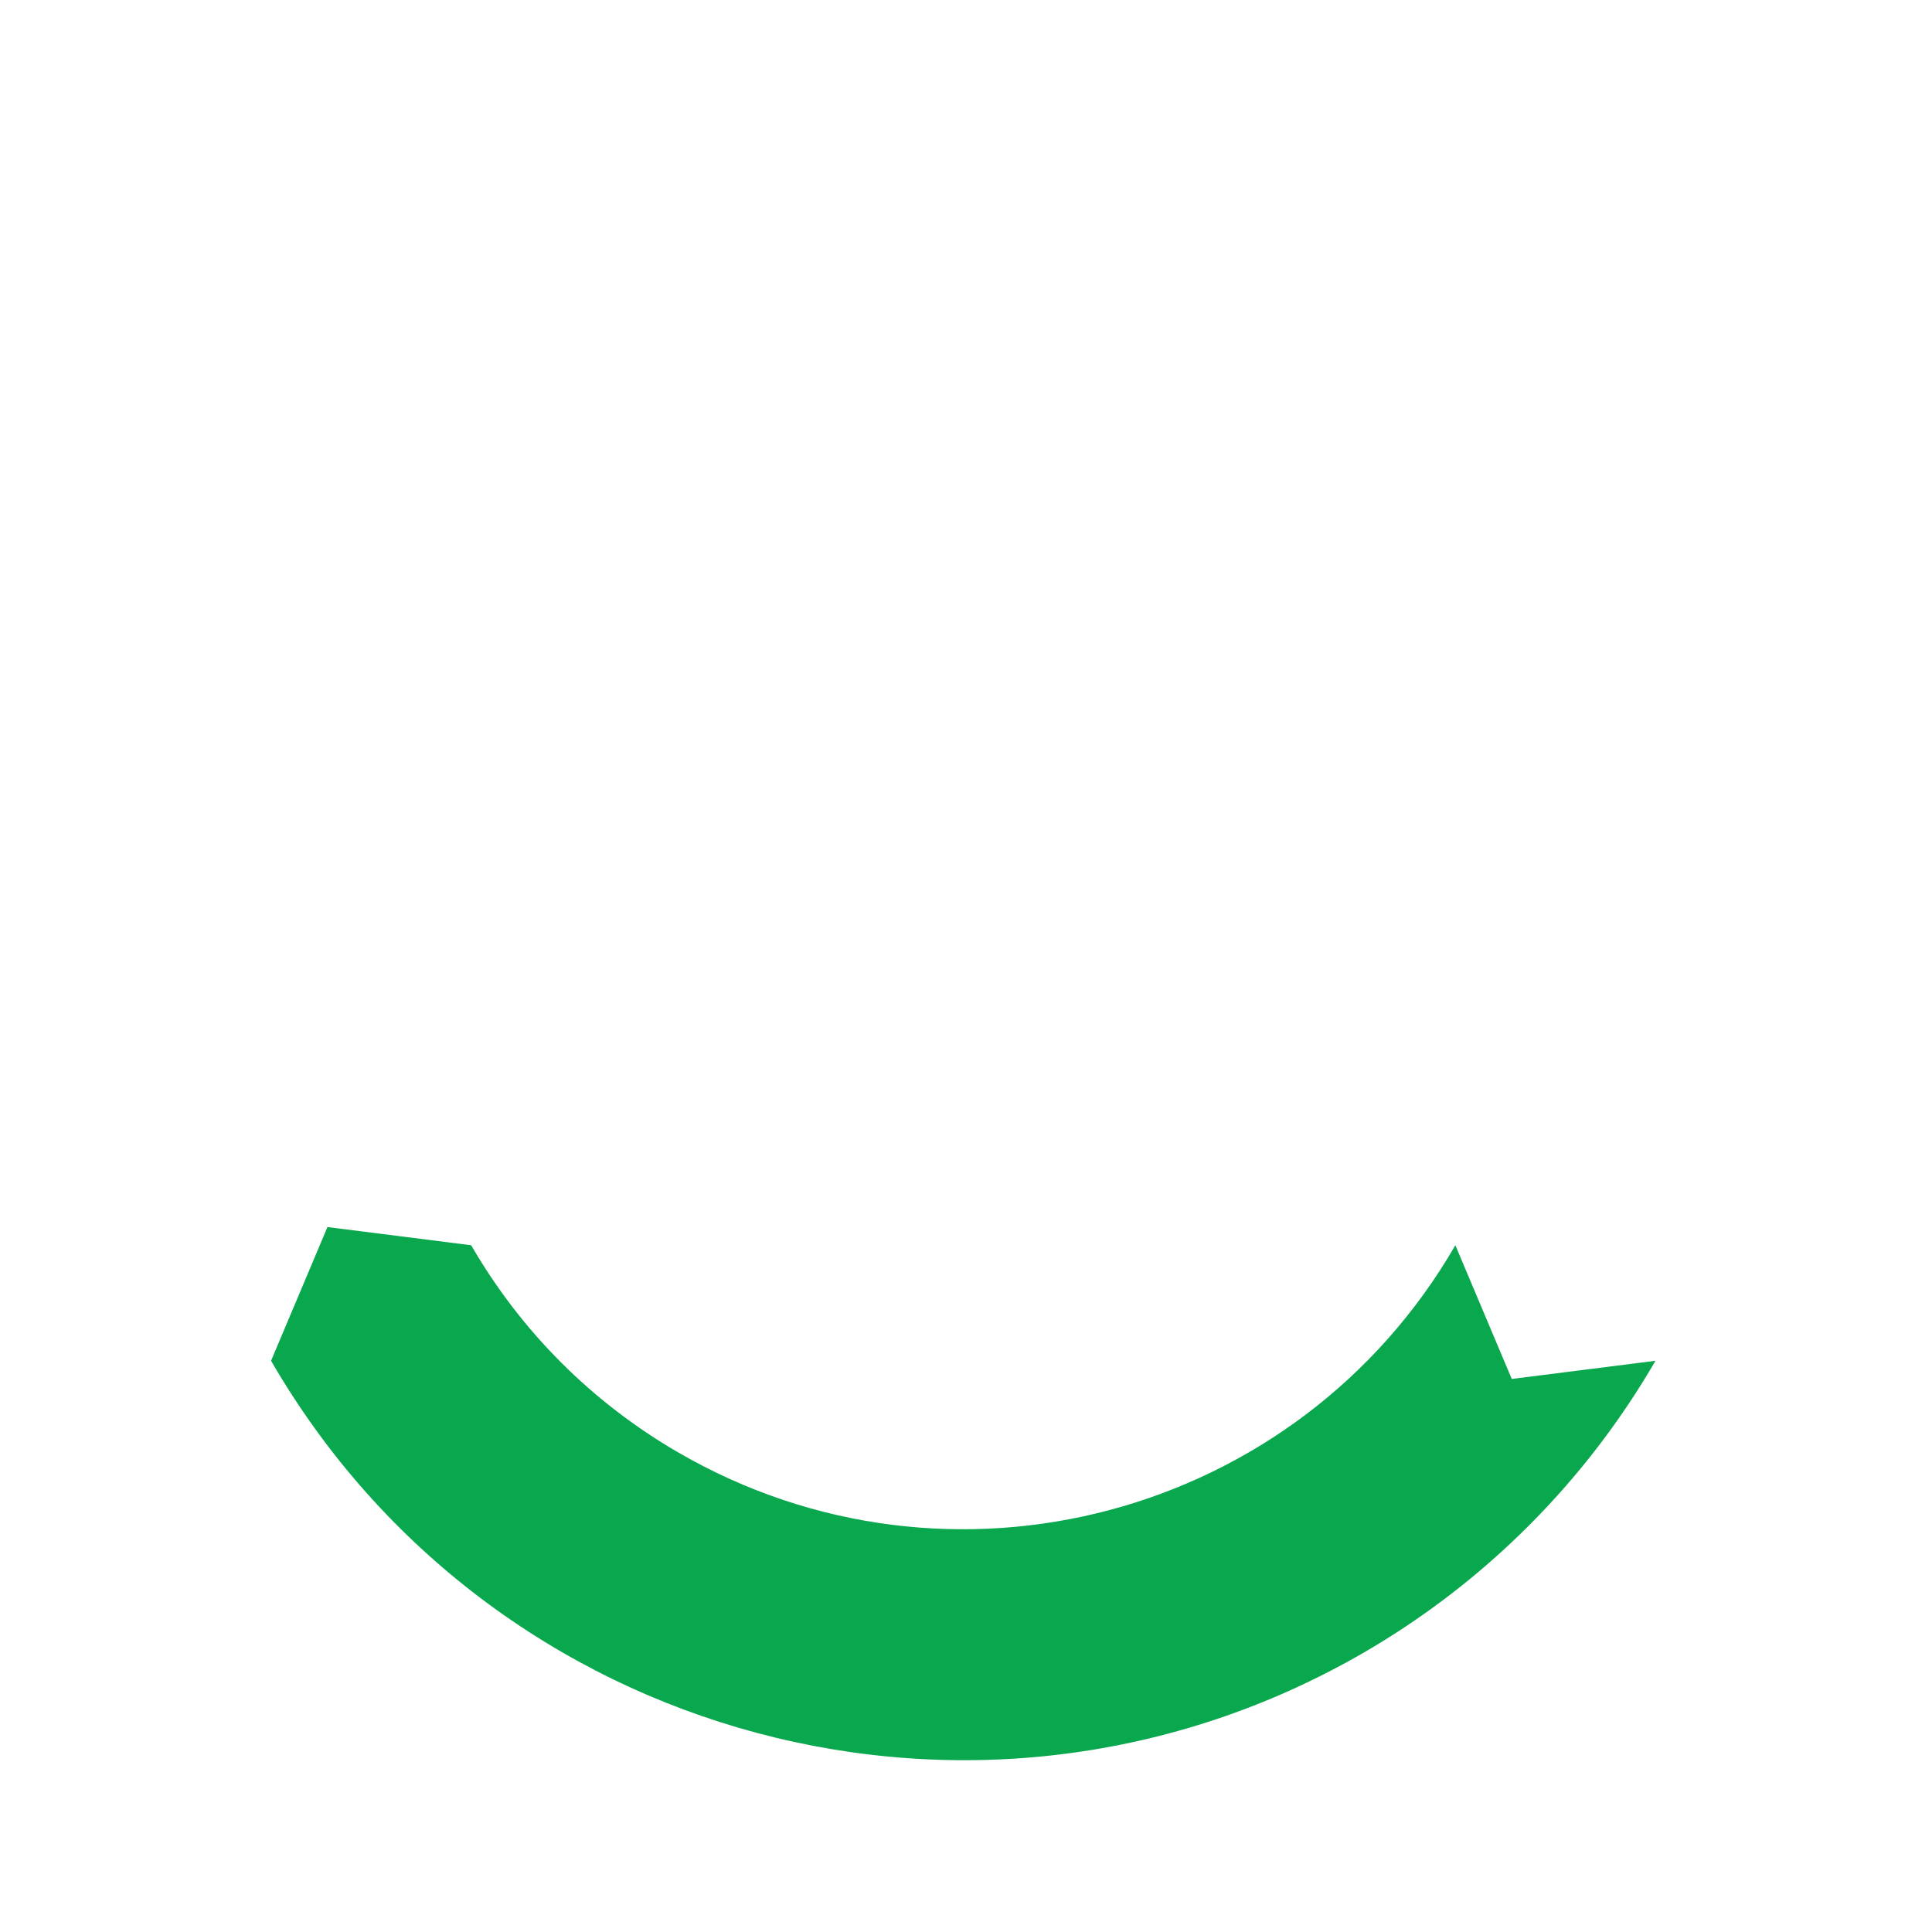 <svg xmlns="http://www.w3.org/2000/svg" viewBox="0 0 212.4 212.4"><path d="M182 149.6zm-22-12.7zm6.2 14.7l-6.2-14.7c-17.3 29.9-55.5 40.1-85.4 22.8-9.5-5.5-17.3-13.3-22.8-22.8l-15.8-2-6.2 14.7c24.3 42 78.1 56.4 120.1 32.1 13.3-7.7 24.4-18.8 32.1-32.1l-15.8 2z" fill="#09a84e"/></svg>